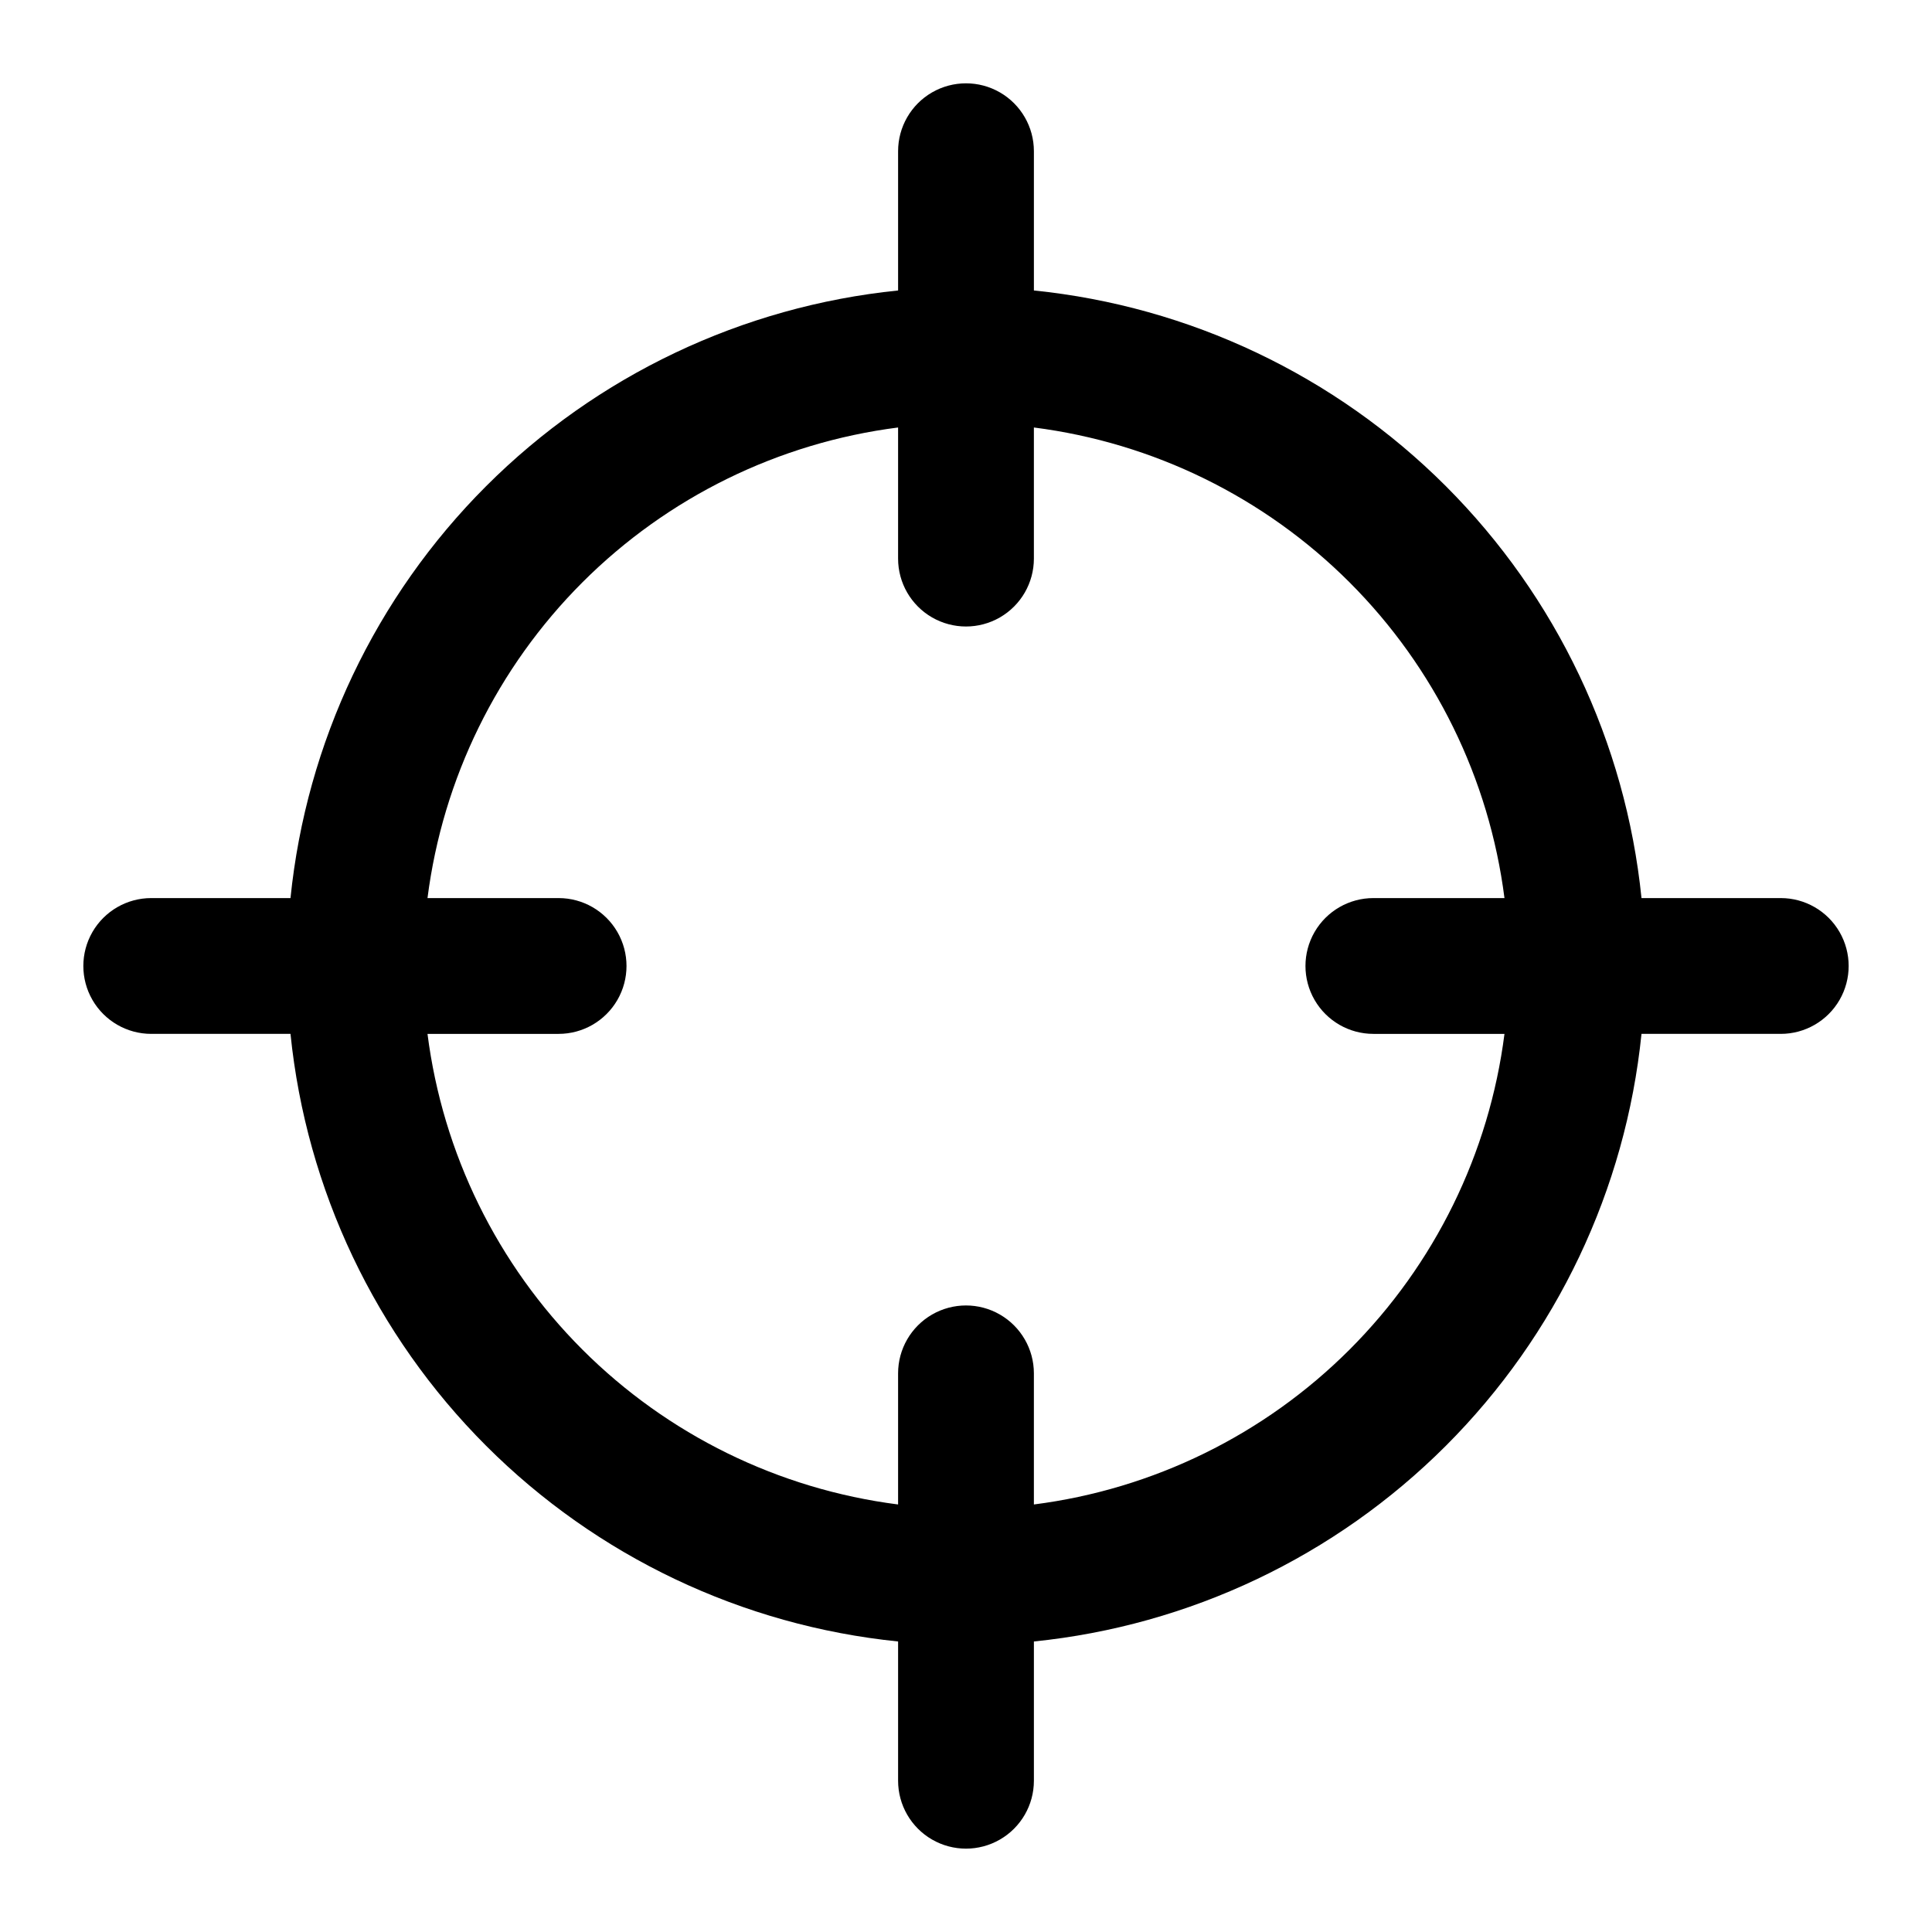 <?xml version="1.0" encoding="UTF-8"?>
<!-- Uploaded to: SVG Repo, www.svgrepo.com, Generator: SVG Repo Mixer Tools -->
<svg fill="#000000" width="800px" height="800px" version="1.1" viewBox="144 144 512 512" xmlns="http://www.w3.org/2000/svg">
 <path d="m615.92 382h-36.906c-4.203-41.273-22.516-79.832-51.852-109.17-29.336-29.336-67.895-47.648-109.17-51.852v-36.902c0-6.43-3.43-12.371-8.996-15.586-5.566-3.211-12.426-3.211-17.996 0-5.566 3.215-8.996 9.156-8.996 15.586v36.902c-41.273 4.203-79.832 22.516-109.17 51.852-29.336 29.336-47.648 67.895-51.852 109.17h-36.902c-6.43 0-12.371 3.43-15.586 8.996-3.211 5.57-3.211 12.43 0 17.996 3.215 5.566 9.156 8.996 15.586 8.996h36.902c4.203 41.273 22.516 79.832 51.852 109.17 29.336 29.336 67.895 47.648 109.17 51.852v36.906c0 6.426 3.43 12.367 8.996 15.582 5.57 3.215 12.43 3.215 17.996 0s8.996-9.156 8.996-15.582v-36.906c41.273-4.203 79.832-22.516 109.17-51.852 29.336-29.336 47.648-67.895 51.852-109.17h36.906c6.426 0 12.367-3.43 15.582-8.996s3.215-12.426 0-17.996c-3.215-5.566-9.156-8.996-15.582-8.996zm-197.93 160.7v-34.746c0-6.426-3.43-12.367-8.996-15.582s-12.426-3.215-17.996 0c-5.566 3.215-8.996 9.156-8.996 15.582v34.746c-31.664-4.039-61.09-18.477-83.664-41.047-22.57-22.57-37.008-52-41.047-83.664h34.746c6.43 0 12.367-3.43 15.582-8.996s3.215-12.426 0-17.996c-3.215-5.566-9.152-8.996-15.582-8.996h-34.746c4.039-31.664 18.477-61.09 41.047-83.664 22.574-22.57 52-37.008 83.664-41.047v34.746c0 6.43 3.43 12.367 8.996 15.582 5.57 3.215 12.43 3.215 17.996 0s8.996-9.152 8.996-15.582v-34.746c31.664 4.039 61.094 18.477 83.664 41.047 22.57 22.574 37.008 52 41.047 83.664h-34.746c-6.426 0-12.367 3.43-15.582 8.996-3.215 5.57-3.215 12.43 0 17.996s9.156 8.996 15.582 8.996h34.746c-4.039 31.664-18.477 61.094-41.047 83.664s-52 37.008-83.664 41.047z"/>
</svg>